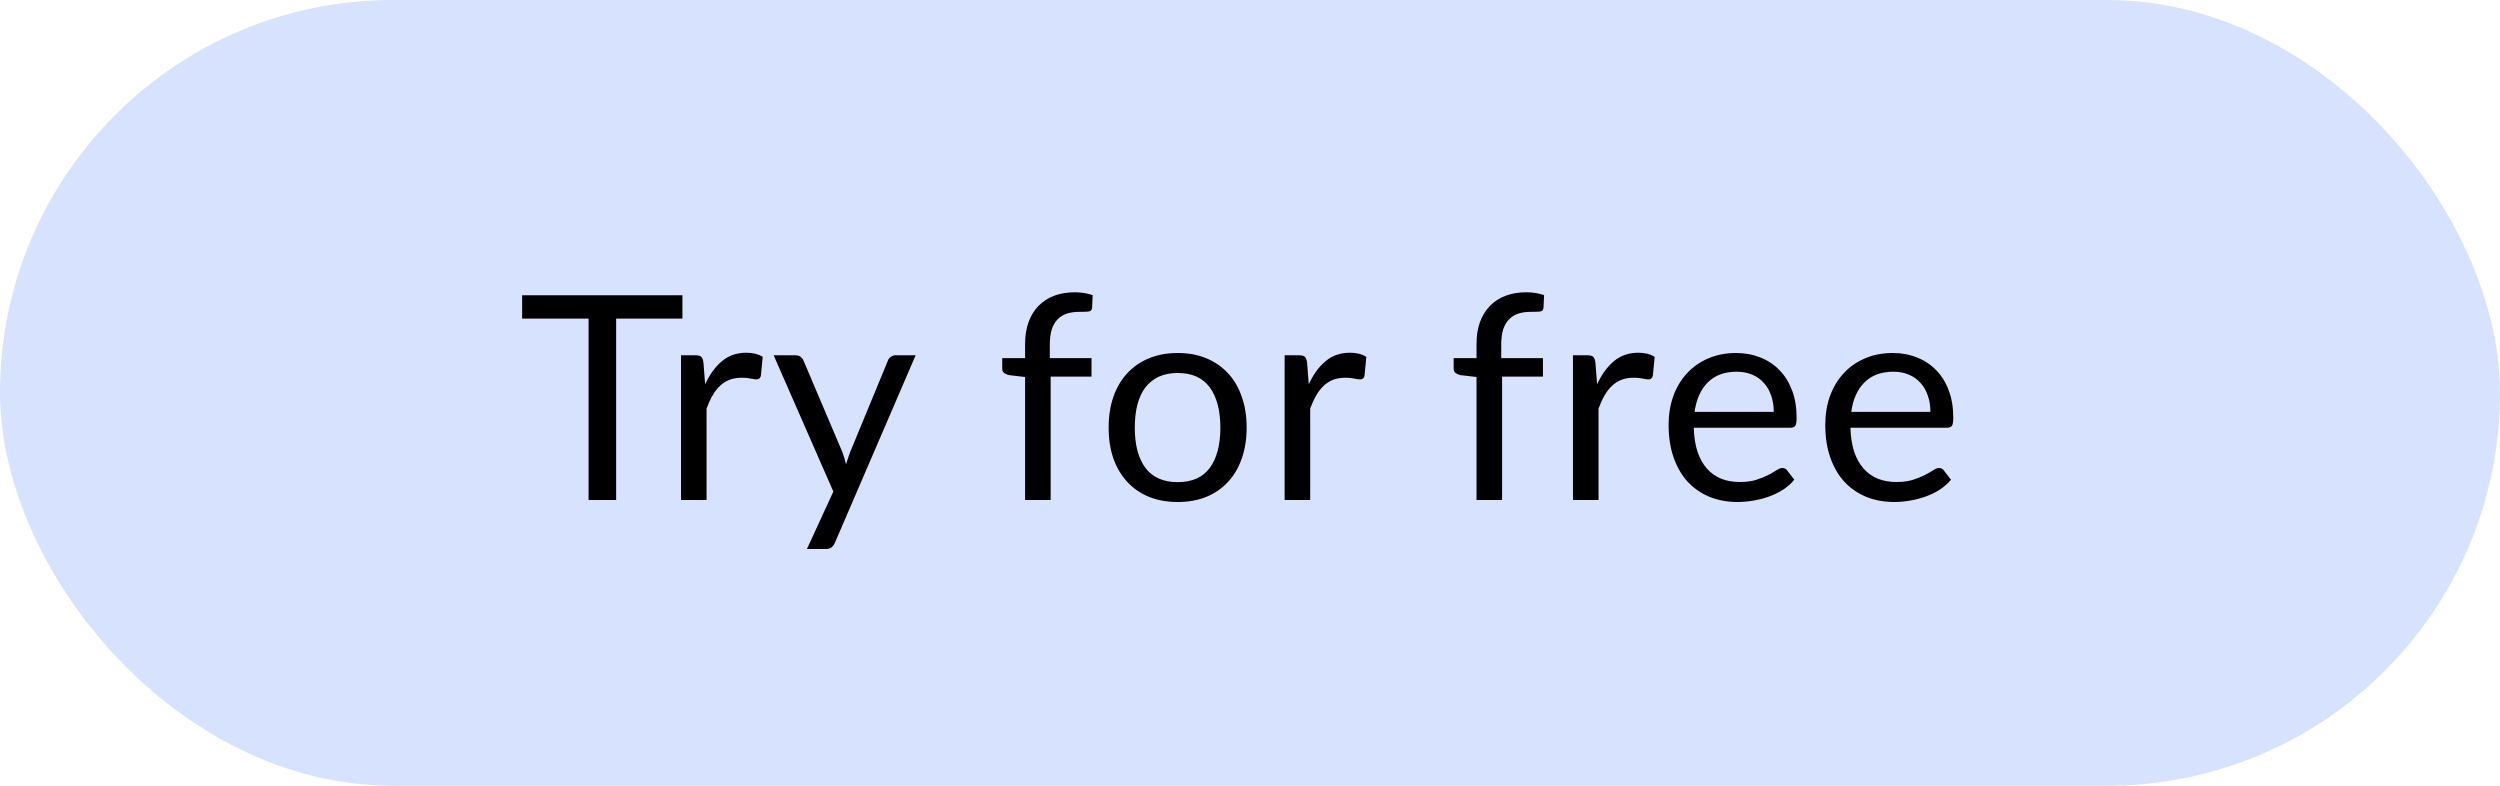 <svg width="140" height="44" viewBox="0 0 140 44" fill="none" xmlns="http://www.w3.org/2000/svg">
<rect x="0.375" y="0.375" width="139.25" height="43.25" rx="21.625" fill="#D7E2FF" stroke="#D7E2FF" stroke-width="0.75"/>
<path d="M38.216 17.84H34.504V28H32.96V17.84H29.24V16.536H38.216V17.84ZM39.487 21.52C39.743 20.965 40.058 20.533 40.431 20.224C40.805 19.909 41.261 19.752 41.8 19.752C41.97 19.752 42.133 19.771 42.288 19.808C42.447 19.845 42.589 19.904 42.712 19.984L42.608 21.048C42.575 21.181 42.495 21.248 42.367 21.248C42.293 21.248 42.184 21.232 42.039 21.2C41.895 21.168 41.733 21.152 41.551 21.152C41.295 21.152 41.066 21.189 40.864 21.264C40.666 21.339 40.487 21.451 40.328 21.6C40.173 21.744 40.032 21.925 39.904 22.144C39.781 22.357 39.669 22.603 39.568 22.88V28H38.136V19.896H38.952C39.106 19.896 39.213 19.925 39.272 19.984C39.33 20.043 39.37 20.144 39.392 20.288L39.487 21.52ZM51.276 19.896L46.756 30.392C46.708 30.499 46.646 30.584 46.572 30.648C46.502 30.712 46.393 30.744 46.244 30.744H45.188L46.668 27.528L43.324 19.896H44.556C44.678 19.896 44.774 19.928 44.844 19.992C44.918 20.051 44.969 20.117 44.996 20.192L47.164 25.296C47.249 25.52 47.321 25.755 47.38 26C47.454 25.749 47.534 25.512 47.62 25.288L49.724 20.192C49.756 20.107 49.809 20.037 49.884 19.984C49.964 19.925 50.052 19.896 50.148 19.896H51.276ZM57.405 28V21.112L56.509 21.008C56.397 20.981 56.303 20.941 56.229 20.888C56.159 20.829 56.125 20.747 56.125 20.64V20.056H57.405V19.272C57.405 18.808 57.469 18.397 57.597 18.04C57.73 17.677 57.917 17.373 58.157 17.128C58.402 16.877 58.695 16.688 59.037 16.56C59.378 16.432 59.762 16.368 60.189 16.368C60.551 16.368 60.885 16.421 61.189 16.528L61.157 17.24C61.146 17.368 61.074 17.437 60.941 17.448C60.813 17.459 60.639 17.464 60.421 17.464C60.175 17.464 59.951 17.496 59.749 17.56C59.551 17.624 59.381 17.728 59.237 17.872C59.093 18.016 58.981 18.205 58.901 18.44C58.826 18.675 58.789 18.965 58.789 19.312V20.056H61.125V21.088H58.837V28H57.405ZM65.957 19.768C66.549 19.768 67.082 19.867 67.556 20.064C68.031 20.261 68.436 20.541 68.772 20.904C69.109 21.267 69.365 21.707 69.54 22.224C69.722 22.736 69.812 23.309 69.812 23.944C69.812 24.584 69.722 25.16 69.54 25.672C69.365 26.184 69.109 26.621 68.772 26.984C68.436 27.347 68.031 27.627 67.556 27.824C67.082 28.016 66.549 28.112 65.957 28.112C65.359 28.112 64.82 28.016 64.341 27.824C63.866 27.627 63.461 27.347 63.124 26.984C62.788 26.621 62.53 26.184 62.349 25.672C62.172 25.16 62.084 24.584 62.084 23.944C62.084 23.309 62.172 22.736 62.349 22.224C62.53 21.707 62.788 21.267 63.124 20.904C63.461 20.541 63.866 20.261 64.341 20.064C64.82 19.867 65.359 19.768 65.957 19.768ZM65.957 27C66.757 27 67.354 26.733 67.749 26.2C68.143 25.661 68.341 24.912 68.341 23.952C68.341 22.987 68.143 22.235 67.749 21.696C67.354 21.157 66.757 20.888 65.957 20.888C65.551 20.888 65.197 20.957 64.892 21.096C64.594 21.235 64.343 21.435 64.141 21.696C63.943 21.957 63.794 22.28 63.693 22.664C63.596 23.043 63.548 23.472 63.548 23.952C63.548 24.912 63.746 25.661 64.141 26.2C64.54 26.733 65.146 27 65.957 27ZM73.291 21.52C73.547 20.965 73.861 20.533 74.235 20.224C74.608 19.909 75.064 19.752 75.603 19.752C75.773 19.752 75.936 19.771 76.091 19.808C76.251 19.845 76.392 19.904 76.515 19.984L76.411 21.048C76.379 21.181 76.299 21.248 76.171 21.248C76.096 21.248 75.987 21.232 75.843 21.2C75.699 21.168 75.536 21.152 75.355 21.152C75.099 21.152 74.869 21.189 74.667 21.264C74.469 21.339 74.291 21.451 74.131 21.6C73.976 21.744 73.835 21.925 73.707 22.144C73.584 22.357 73.472 22.603 73.371 22.88V28H71.939V19.896H72.755C72.909 19.896 73.016 19.925 73.075 19.984C73.133 20.043 73.173 20.144 73.195 20.288L73.291 21.52ZM82.685 28V21.112L81.789 21.008C81.677 20.981 81.583 20.941 81.509 20.888C81.439 20.829 81.405 20.747 81.405 20.64V20.056H82.685V19.272C82.685 18.808 82.749 18.397 82.877 18.04C83.01 17.677 83.197 17.373 83.437 17.128C83.682 16.877 83.975 16.688 84.317 16.56C84.658 16.432 85.042 16.368 85.469 16.368C85.831 16.368 86.165 16.421 86.469 16.528L86.437 17.24C86.426 17.368 86.354 17.437 86.221 17.448C86.093 17.459 85.919 17.464 85.701 17.464C85.455 17.464 85.231 17.496 85.029 17.56C84.831 17.624 84.661 17.728 84.517 17.872C84.373 18.016 84.261 18.205 84.181 18.44C84.106 18.675 84.069 18.965 84.069 19.312V20.056H86.405V21.088H84.117V28H82.685ZM89.438 21.52C89.694 20.965 90.009 20.533 90.382 20.224C90.755 19.909 91.212 19.752 91.75 19.752C91.921 19.752 92.084 19.771 92.238 19.808C92.398 19.845 92.54 19.904 92.662 19.984L92.558 21.048C92.526 21.181 92.446 21.248 92.318 21.248C92.243 21.248 92.134 21.232 91.99 21.2C91.846 21.168 91.683 21.152 91.502 21.152C91.246 21.152 91.017 21.189 90.814 21.264C90.617 21.339 90.438 21.451 90.278 21.6C90.124 21.744 89.982 21.925 89.854 22.144C89.731 22.357 89.62 22.603 89.518 22.88V28H88.086V19.896H88.902C89.057 19.896 89.163 19.925 89.222 19.984C89.281 20.043 89.321 20.144 89.342 20.288L89.438 21.52ZM99.33 23.064C99.33 22.733 99.282 22.432 99.186 22.16C99.096 21.883 98.96 21.645 98.778 21.448C98.602 21.245 98.386 21.091 98.13 20.984C97.874 20.872 97.584 20.816 97.258 20.816C96.576 20.816 96.034 21.016 95.634 21.416C95.24 21.811 94.994 22.36 94.898 23.064H99.33ZM100.482 26.864C100.306 27.077 100.095 27.264 99.85 27.424C99.605 27.579 99.341 27.707 99.058 27.808C98.781 27.909 98.493 27.984 98.194 28.032C97.895 28.085 97.6 28.112 97.306 28.112C96.746 28.112 96.229 28.019 95.754 27.832C95.285 27.64 94.877 27.363 94.53 27C94.189 26.632 93.922 26.179 93.73 25.64C93.538 25.101 93.442 24.483 93.442 23.784C93.442 23.219 93.528 22.691 93.698 22.2C93.874 21.709 94.125 21.285 94.45 20.928C94.775 20.565 95.173 20.283 95.642 20.08C96.112 19.872 96.639 19.768 97.226 19.768C97.712 19.768 98.159 19.851 98.57 20.016C98.986 20.176 99.344 20.411 99.642 20.72C99.946 21.024 100.183 21.403 100.354 21.856C100.525 22.304 100.61 22.816 100.61 23.392C100.61 23.616 100.586 23.765 100.538 23.84C100.49 23.915 100.399 23.952 100.266 23.952H94.85C94.866 24.464 94.936 24.909 95.058 25.288C95.186 25.667 95.362 25.984 95.586 26.24C95.81 26.491 96.077 26.68 96.386 26.808C96.695 26.931 97.042 26.992 97.426 26.992C97.784 26.992 98.09 26.952 98.346 26.872C98.608 26.787 98.832 26.696 99.018 26.6C99.205 26.504 99.359 26.416 99.482 26.336C99.61 26.251 99.719 26.208 99.81 26.208C99.927 26.208 100.018 26.253 100.082 26.344L100.482 26.864ZM108.103 23.064C108.103 22.733 108.055 22.432 107.959 22.16C107.869 21.883 107.733 21.645 107.551 21.448C107.375 21.245 107.159 21.091 106.903 20.984C106.647 20.872 106.357 20.816 106.031 20.816C105.349 20.816 104.807 21.016 104.407 21.416C104.013 21.811 103.767 22.36 103.671 23.064H108.103ZM109.255 26.864C109.079 27.077 108.869 27.264 108.623 27.424C108.378 27.579 108.114 27.707 107.831 27.808C107.554 27.909 107.266 27.984 106.967 28.032C106.669 28.085 106.373 28.112 106.079 28.112C105.519 28.112 105.002 28.019 104.527 27.832C104.058 27.64 103.65 27.363 103.303 27C102.962 26.632 102.695 26.179 102.503 25.64C102.311 25.101 102.215 24.483 102.215 23.784C102.215 23.219 102.301 22.691 102.471 22.2C102.647 21.709 102.898 21.285 103.223 20.928C103.549 20.565 103.946 20.283 104.415 20.08C104.885 19.872 105.413 19.768 105.999 19.768C106.485 19.768 106.933 19.851 107.343 20.016C107.759 20.176 108.117 20.411 108.415 20.72C108.719 21.024 108.957 21.403 109.127 21.856C109.298 22.304 109.383 22.816 109.383 23.392C109.383 23.616 109.359 23.765 109.311 23.84C109.263 23.915 109.173 23.952 109.039 23.952H103.623C103.639 24.464 103.709 24.909 103.831 25.288C103.959 25.667 104.135 25.984 104.359 26.24C104.583 26.491 104.85 26.68 105.159 26.808C105.469 26.931 105.815 26.992 106.199 26.992C106.557 26.992 106.863 26.952 107.119 26.872C107.381 26.787 107.605 26.696 107.791 26.6C107.978 26.504 108.133 26.416 108.255 26.336C108.383 26.251 108.493 26.208 108.583 26.208C108.701 26.208 108.791 26.253 108.855 26.344L109.255 26.864Z" fill="black"/>
</svg>
